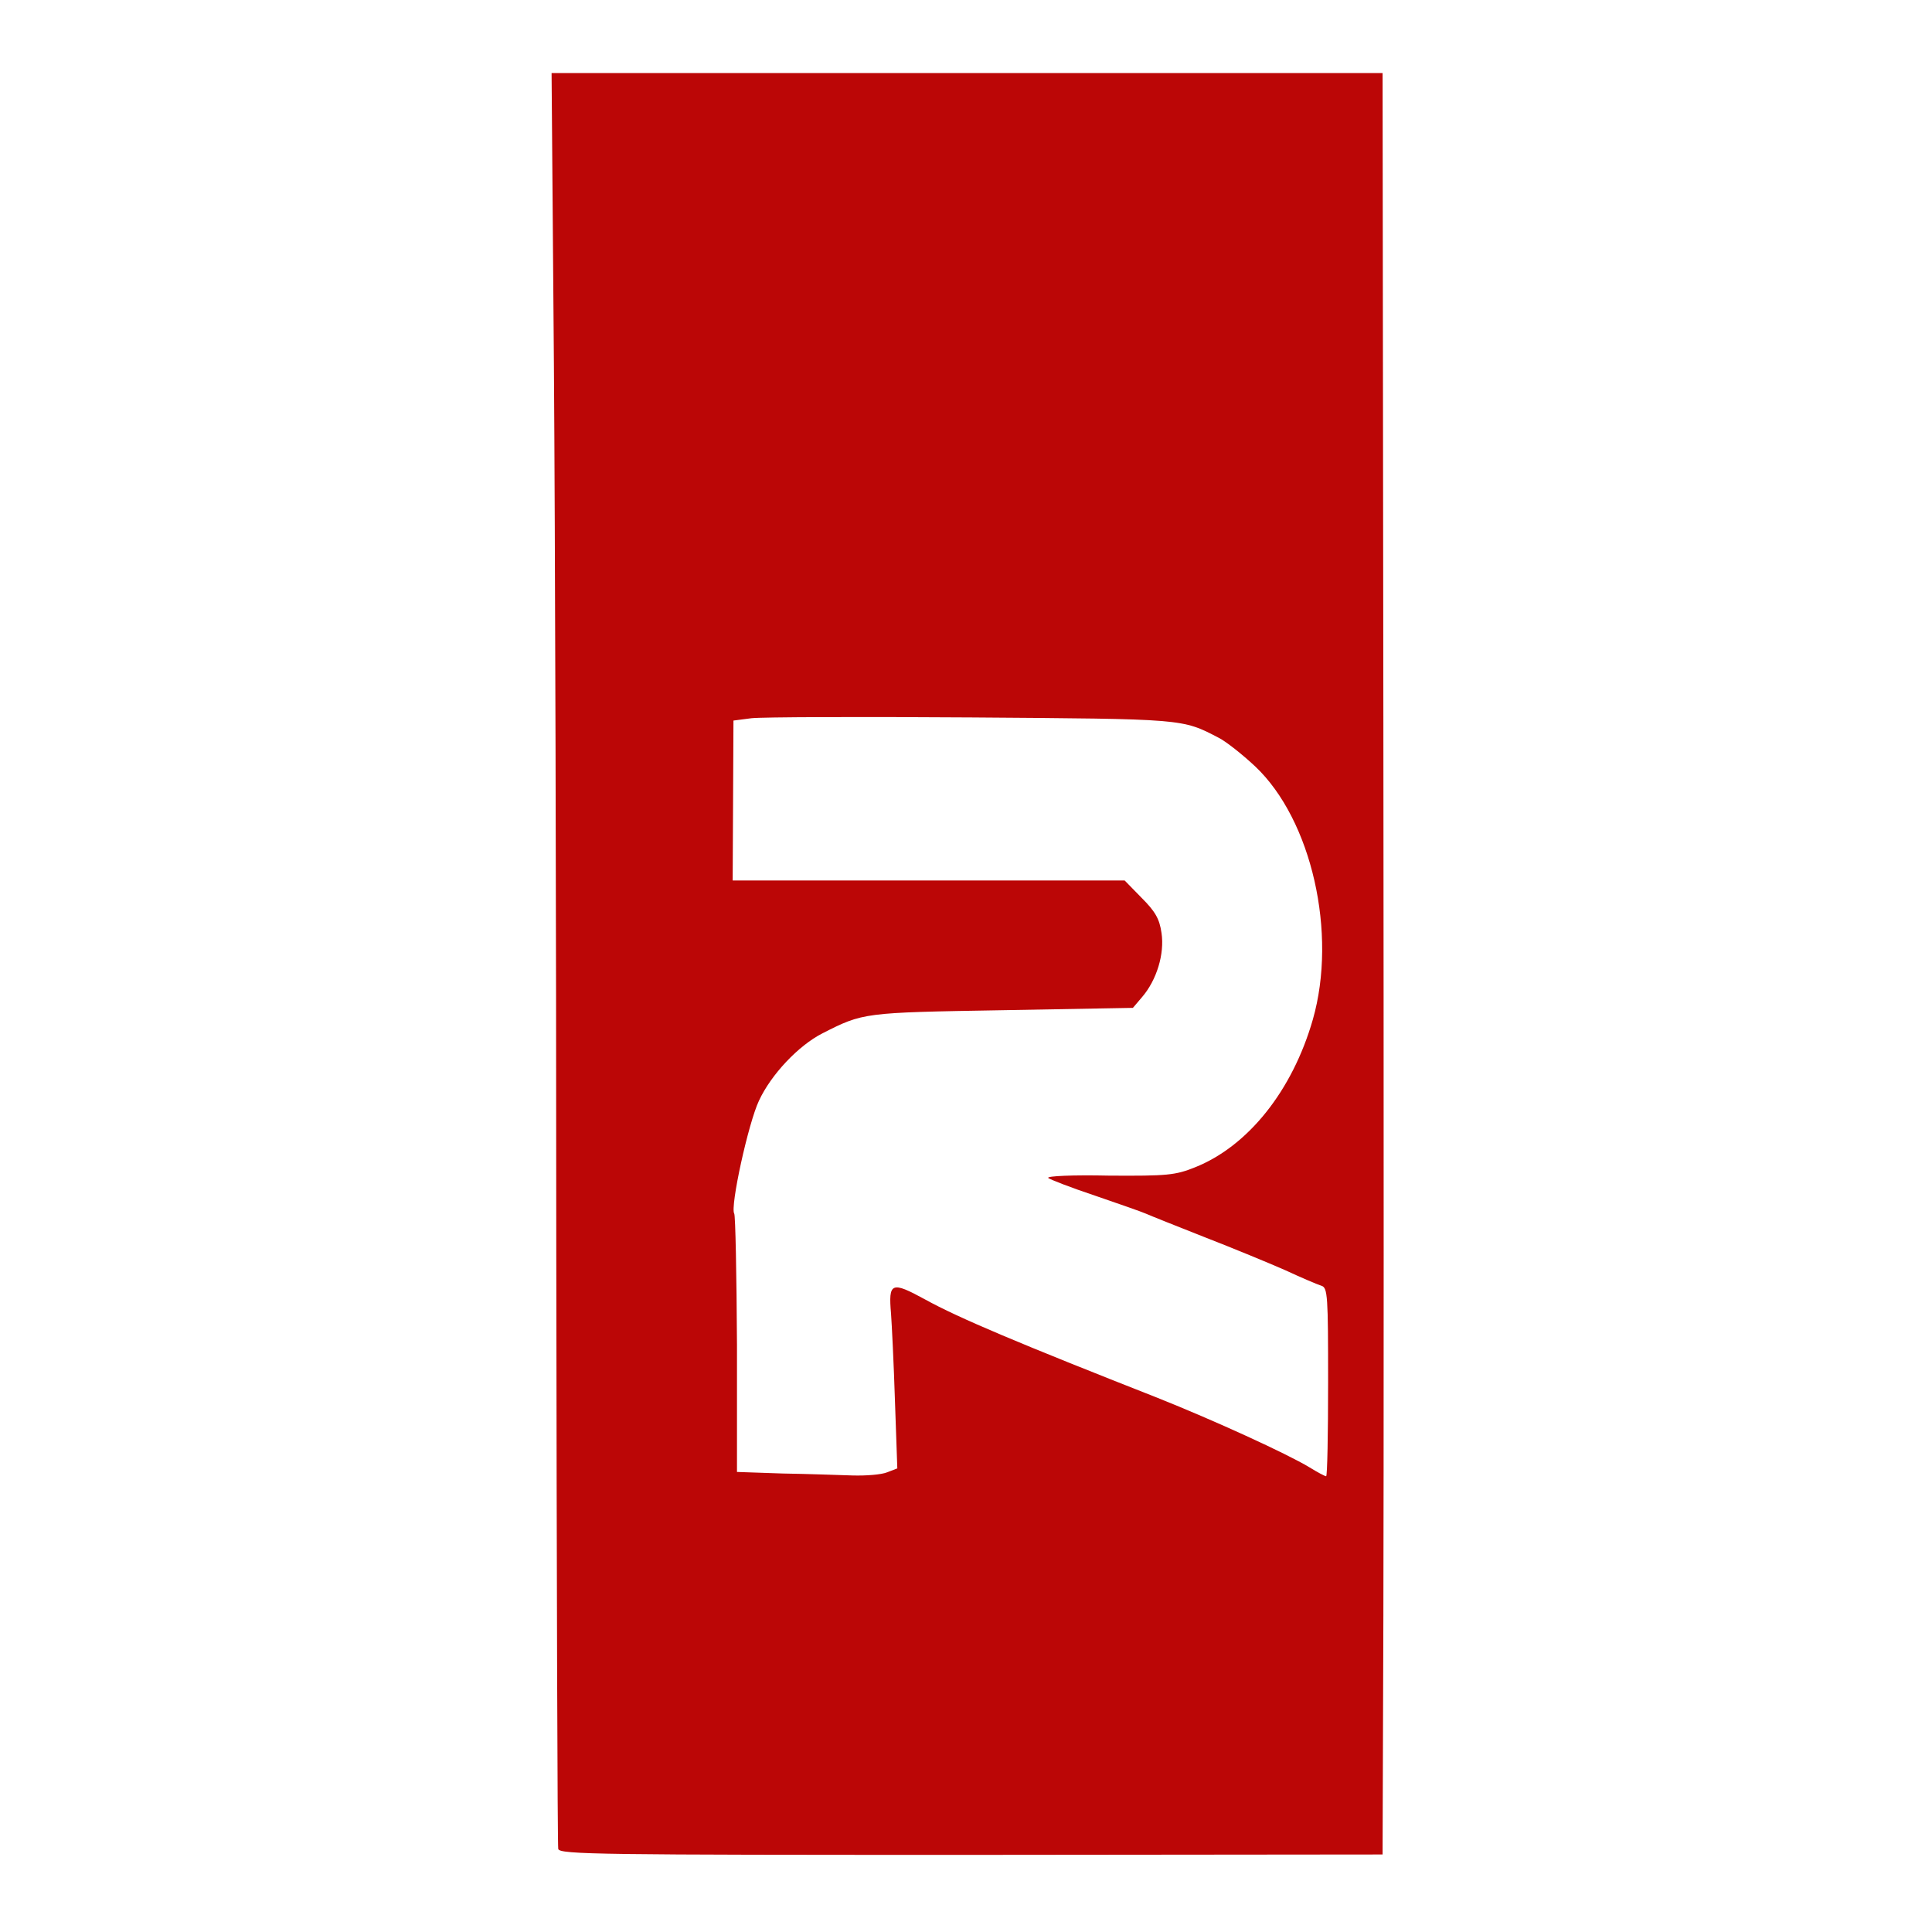 <svg xmlns="http://www.w3.org/2000/svg" xmlns:xlink="http://www.w3.org/1999/xlink" width="500" zoomAndPan="magnify" viewBox="0 0 375 375" height="500" preserveAspectRatio="xMidYMid meet" version="1.0"><path fill="#bb0606" d="M 108.355 358.887 C 108.203 358.203 108.051 306.016 107.973 242.793 C 107.973 179.648 107.746 102.355 107.516 71.086 L 107.062 14.18 L 268.359 14.18 L 268.512 140.699 C 268.59 210.234 268.59 288.059 268.512 313.547 L 268.359 359.953 L 188.473 360.031 C 116.57 360.031 108.66 359.953 108.355 358.887 Z M 172.188 285.777 L 174.168 285.016 L 173.711 271.934 C 173.484 264.703 173.102 257.098 172.949 254.965 C 172.418 248.879 173.027 248.652 179.57 252.227 C 186.035 255.805 197.98 260.824 224.688 271.324 C 235.566 275.66 249.719 282.125 254.133 284.789 C 255.73 285.777 257.176 286.539 257.402 286.539 C 257.633 286.539 257.785 278.32 257.785 268.281 C 257.785 251.543 257.707 249.945 256.492 249.566 C 255.73 249.336 252.535 247.969 249.414 246.523 C 246.297 245.152 239.297 242.262 233.816 240.133 C 228.414 238 223.242 235.945 222.406 235.566 C 221.566 235.188 217.156 233.664 212.516 232.066 C 207.949 230.547 203.84 228.949 203.461 228.645 C 203.078 228.262 208.328 228.035 215.254 228.188 C 226.59 228.262 228.109 228.109 231.914 226.59 C 242.262 222.48 250.859 211.68 254.816 197.906 C 259.609 181.172 254.59 159.109 243.633 148.762 C 241.121 146.402 237.926 143.895 236.555 143.207 C 229.406 139.48 229.938 139.559 188.547 139.254 C 167.016 139.102 147.766 139.176 145.863 139.406 L 142.363 139.859 L 142.289 155.379 L 142.211 170.902 L 218.297 170.902 L 221.566 174.25 C 224.23 176.91 225.066 178.355 225.449 181.094 C 226.059 185.129 224.535 190.223 221.645 193.57 L 219.895 195.625 L 194.48 196.082 C 167.625 196.539 167.547 196.539 159.637 200.57 C 154.992 202.93 149.668 208.559 147.309 213.656 C 145.254 217.992 141.68 234.273 142.516 235.566 C 142.746 235.945 142.973 247.359 143.047 260.977 L 143.047 285.703 L 151.949 286.008 C 156.82 286.082 162.906 286.309 165.492 286.387 C 168.082 286.461 171.047 286.234 172.188 285.777 Z M 172.188 285.777 " fill-opacity="1" fill-rule="nonzero"/></svg>